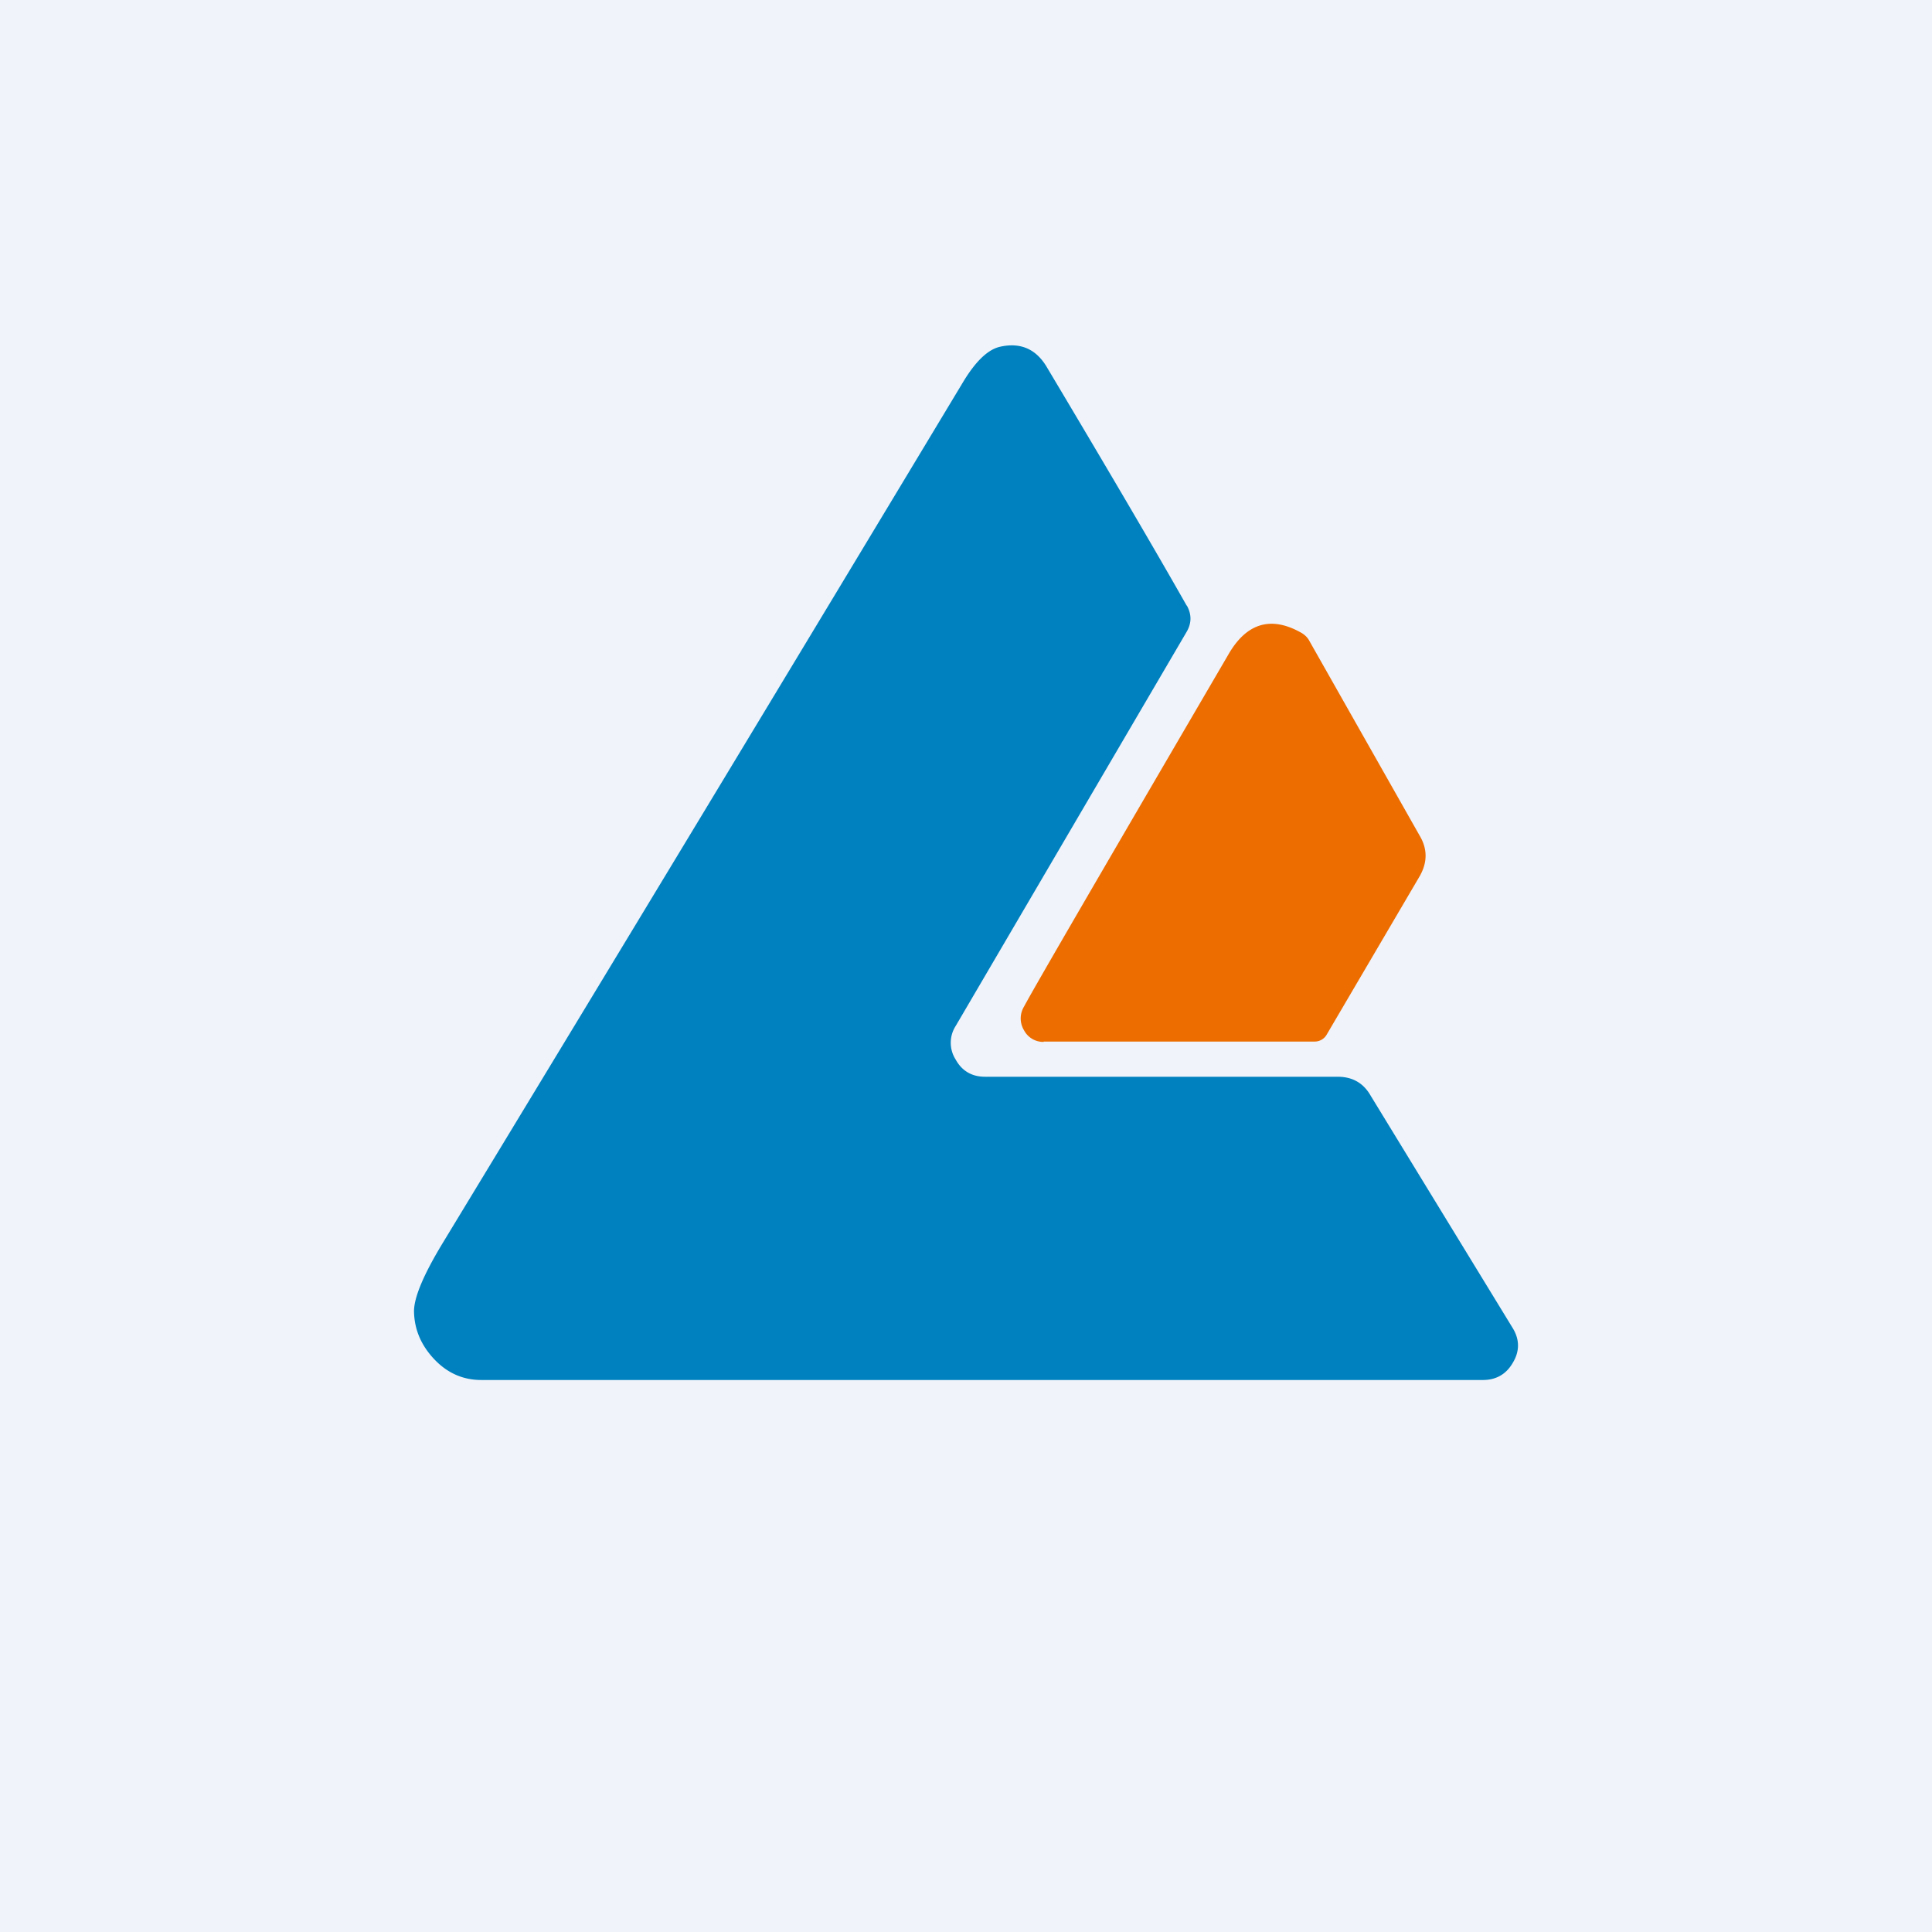 <!-- by TradingView --><svg width="56" height="56" viewBox="0 0 56 56" xmlns="http://www.w3.org/2000/svg"><path fill="#F0F3FA" d="M0 0h56v56H0z"/><path d="M34.4 17.55c.15.27.14.53-.02.79l-6.68 11.4a.9.9 0 0 0 0 .97c.18.33.47.5.85.5h10.22c.43 0 .75.18.96.55l4.12 6.74c.2.33.2.67 0 1-.19.33-.48.5-.87.5H13.95c-.54 0-1-.21-1.38-.62-.37-.4-.56-.85-.57-1.37 0-.4.27-1.05.82-1.96A7717 7717 0 0 0 27.9 11.1c.37-.62.73-.97 1.09-1.05.58-.13 1.03.06 1.34.57 1.7 2.85 3.06 5.16 4.07 6.94Z" fill="#0081BF"/><path d="M30.25 30.2a.63.63 0 0 1-.57-.34.66.66 0 0 1 0-.68c.32-.6 2.3-4 5.92-10.2.52-.91 1.22-1.13 2.08-.66.12.06.22.15.28.27l3.2 5.65c.22.38.21.76 0 1.14l-2.7 4.6a.4.4 0 0 1-.36.21h-7.85Z" fill="#ED6D00"/></svg>